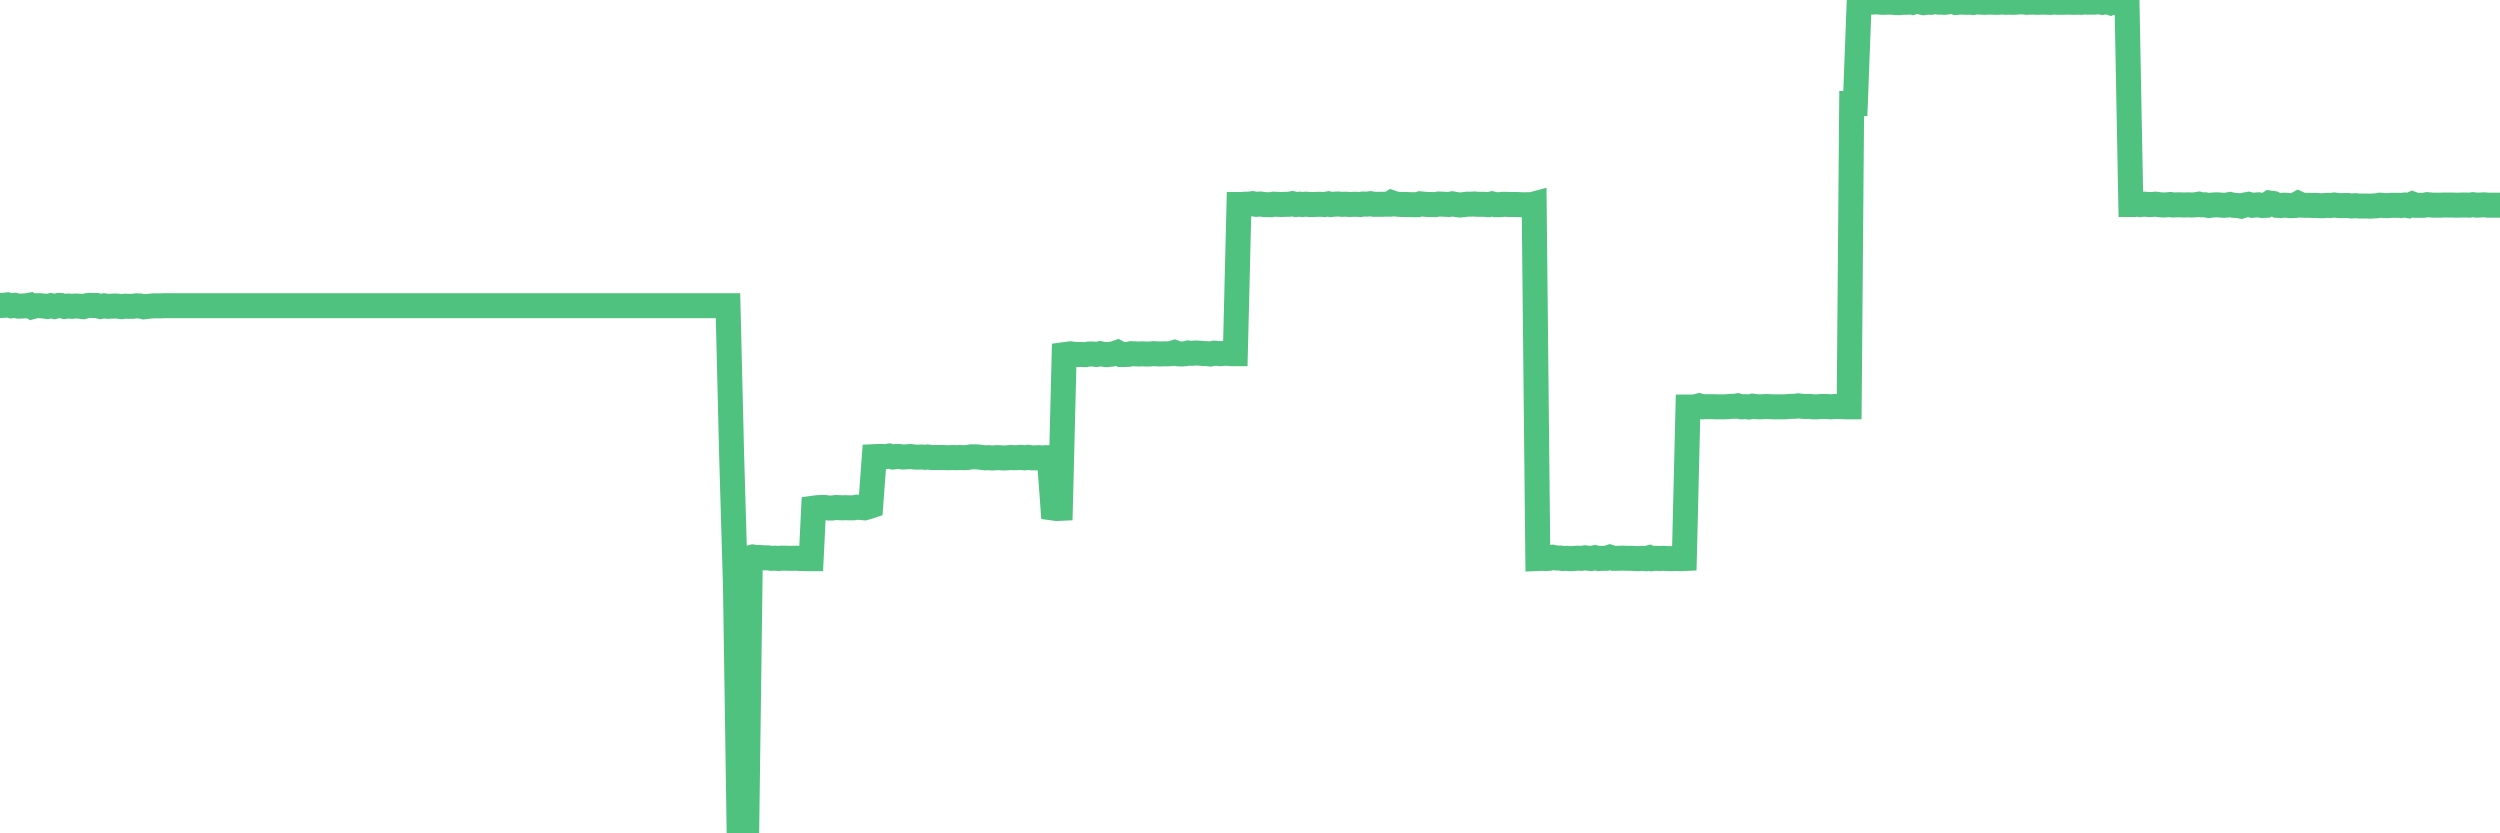 <?xml version="1.0"?><svg width="150px" height="50px" xmlns="http://www.w3.org/2000/svg" xmlns:xlink="http://www.w3.org/1999/xlink"> <polyline fill="none" stroke="#4fc280" stroke-width="1.5px" stroke-linecap="round" stroke-miterlimit="5" points="0.00,18.33 0.22,18.32 0.45,18.29 0.67,18.35 0.89,18.32 1.12,18.37 1.34,18.36 1.56,18.35 1.79,18.31 1.93,18.40 2.16,18.34 2.38,18.34 2.60,18.36 2.83,18.39 3.05,18.34 3.27,18.39 3.50,18.33 3.65,18.33 3.87,18.39 4.09,18.36 4.32,18.38 4.54,18.36 4.76,18.37 4.99,18.40 5.21,18.34 5.36,18.32 5.58,18.33 5.80,18.33 6.03,18.39 6.25,18.35 6.47,18.38 6.70,18.37 6.92,18.36 7.07,18.37 7.29,18.40 7.52,18.37 7.74,18.38 7.96,18.38 8.19,18.35 8.41,18.36 8.63,18.41 8.78,18.39 9.00,18.37 9.23,18.35 9.45,18.35 9.67,18.35 9.90,18.34 10.12,18.34 10.34,18.34 10.49,18.34 10.72,18.34 10.94,18.34 11.16,18.34 11.39,18.34 11.61,18.34 11.83,18.34 12.06,18.34 12.20,18.34 12.43,18.34 12.65,18.34 12.87,18.34 13.10,18.34 13.32,18.34 13.54,18.34 13.77,18.34 13.92,18.34 14.14,18.34 14.36,18.34 14.59,18.34 14.81,18.34 15.03,18.34 15.26,18.34 15.48,18.34 15.63,18.34 15.85,18.34 16.07,18.34 16.30,18.34 16.52,18.34 16.74,18.34 16.97,18.34 17.19,18.34 17.41,18.34 17.56,18.34 17.79,18.34 18.01,18.34 18.23,18.34 18.45,18.34 18.68,18.34 18.90,18.34 19.12,18.34 19.27,18.34 19.50,18.34 19.72,18.34 19.94,18.34 20.17,18.34 20.39,18.34 20.61,18.34 20.84,18.34 20.99,18.34 21.21,18.34 21.43,18.34 21.65,18.34 21.88,18.34 22.10,18.34 22.32,18.34 22.55,18.34 22.70,18.34 22.92,18.34 23.14,18.34 23.37,18.34 23.59,18.34 23.81,18.34 24.04,18.34 24.26,18.34 24.41,18.34 24.63,18.34 24.85,18.34 25.08,18.34 25.30,18.34 25.52,18.34 25.75,18.34 25.97,18.34 26.12,18.34 26.34,18.34 26.57,18.34 26.79,18.34 27.01,18.34 27.24,18.34 27.46,18.34 27.68,18.34 27.83,18.34 28.05,18.34 28.28,18.34 28.50,18.34 28.72,18.34 28.95,18.34 29.17,18.34 29.39,18.34 29.54,18.34 29.77,18.34 29.99,18.34 30.21,18.34 30.44,18.34 30.66,18.34 30.88,18.34 31.11,18.34 31.25,18.34 31.48,18.34 31.70,18.34 31.92,18.34 32.15,18.34 32.37,18.34 32.59,18.34 32.82,18.34 33.04,18.34 33.19,18.34 33.41,18.34 33.64,18.34 33.86,18.34 34.08,18.34 34.31,18.34 34.53,18.34 34.75,18.34 34.90,18.34 35.12,18.34 35.35,18.34 35.57,18.34 35.79,18.34 36.02,18.34 36.24,18.34 36.46,18.34 36.61,18.34 36.84,18.34 37.06,18.34 37.28,18.34 37.51,18.34 37.73,18.34 37.95,18.34 38.17,18.34 38.32,18.34 38.55,18.34 38.77,18.34 38.99,18.34 39.22,18.34 39.44,18.34 39.66,18.34 39.89,18.34 40.04,18.34 40.26,18.34 40.48,18.34 40.71,18.34 40.93,18.34 41.15,18.34 41.37,18.34 41.60,18.34 41.75,18.34 41.97,18.34 42.19,18.34 42.42,18.34 42.64,18.34 42.86,18.34 43.09,18.34 43.31,18.34 43.46,18.34 43.68,18.34 43.90,27.38 44.13,35.24 44.35,49.98 44.57,50.00 44.80,49.99 45.02,33.46 45.17,33.42 45.39,33.45 45.62,33.45 45.84,33.47 46.06,33.47 46.29,33.50 46.51,33.49 46.73,33.51 46.88,33.49 47.10,33.49 47.33,33.50 47.55,33.50 47.77,33.49 48.00,33.51 48.22,33.51 48.44,33.52 48.67,33.52 48.82,30.49 49.04,30.46 49.26,30.45 49.49,30.45 49.71,30.48 49.93,30.48 50.16,30.45 50.38,30.46 50.53,30.47 50.75,30.46 50.97,30.47 51.20,30.47 51.42,30.43 51.64,30.45 51.87,30.47 52.09,30.41 52.24,30.36 52.46,27.40 52.69,27.39 52.91,27.39 53.13,27.40 53.36,27.36 53.58,27.42 53.80,27.39 53.95,27.39 54.17,27.42 54.40,27.41 54.62,27.39 54.84,27.42 55.07,27.43 55.29,27.42 55.51,27.44 55.66,27.42 55.89,27.45 56.11,27.45 56.33,27.45 56.56,27.45 56.78,27.46 57.00,27.46 57.23,27.45 57.37,27.46 57.60,27.45 57.82,27.46 58.04,27.45 58.27,27.41 58.49,27.41 58.71,27.42 58.94,27.45 59.09,27.47 59.31,27.46 59.53,27.48 59.76,27.46 59.98,27.46 60.20,27.48 60.43,27.47 60.65,27.45 60.80,27.46 61.02,27.46 61.24,27.44 61.47,27.47 61.69,27.44 61.91,27.47 62.14,27.47 62.36,27.46 62.51,27.48 62.73,27.46 62.96,27.46 63.18,30.48 63.40,30.51 63.62,30.50 63.85,21.28 64.07,21.25 64.22,21.23 64.44,21.26 64.67,21.27 64.89,21.27 65.11,21.28 65.34,21.24 65.56,21.24 65.78,21.27 66.01,21.22 66.16,21.25 66.38,21.28 66.60,21.26 66.82,21.23 67.05,21.15 67.27,21.27 67.49,21.27 67.72,21.26 67.87,21.22 68.09,21.23 68.31,21.24 68.54,21.23 68.76,21.24 68.98,21.24 69.21,21.22 69.43,21.23 69.58,21.24 69.80,21.23 70.02,21.23 70.25,21.22 70.47,21.15 70.69,21.23 70.92,21.24 71.14,21.22 71.29,21.18 71.51,21.20 71.74,21.18 71.96,21.19 72.18,21.21 72.41,21.22 72.63,21.24 72.85,21.19 73.00,21.20 73.22,21.22 73.45,21.20 73.67,21.20 73.89,21.22 74.12,21.22 74.34,12.27 74.56,12.27 74.71,12.25 74.94,12.25 75.16,12.22 75.38,12.26 75.61,12.24 75.83,12.27 76.05,12.28 76.28,12.28 76.42,12.25 76.65,12.26 76.87,12.27 77.09,12.26 77.32,12.26 77.54,12.22 77.76,12.27 77.99,12.25 78.14,12.27 78.36,12.25 78.58,12.27 78.81,12.27 79.03,12.26 79.25,12.26 79.48,12.27 79.70,12.23 79.85,12.27 80.07,12.25 80.29,12.24 80.52,12.26 80.74,12.25 80.96,12.27 81.19,12.26 81.41,12.26 81.63,12.27 81.78,12.24 82.01,12.25 82.23,12.22 82.45,12.26 82.68,12.26 82.90,12.26 83.12,12.25 83.34,12.25 83.49,12.16 83.72,12.24 83.94,12.26 84.16,12.27 84.39,12.27 84.61,12.28 84.83,12.28 85.06,12.28 85.21,12.23 85.43,12.25 85.65,12.27 85.88,12.27 86.10,12.28 86.32,12.24 86.54,12.25 86.77,12.26 86.92,12.27 87.14,12.23 87.36,12.27 87.59,12.30 87.81,12.28 88.03,12.25 88.26,12.25 88.48,12.24 88.63,12.26 88.85,12.26 89.07,12.26 89.30,12.28 89.52,12.23 89.74,12.28 89.97,12.28 90.19,12.26 90.34,12.26 90.56,12.27 90.79,12.27 91.01,12.27 91.23,12.28 91.46,12.29 91.68,12.28 91.90,12.28 92.05,12.24 92.27,33.51 92.50,33.50 92.72,33.51 92.94,33.50 93.17,33.44 93.39,33.48 93.61,33.48 93.76,33.51 93.99,33.50 94.21,33.52 94.43,33.51 94.66,33.49 94.88,33.50 95.10,33.47 95.33,33.50 95.47,33.51 95.70,33.46 95.92,33.51 96.14,33.50 96.37,33.50 96.59,33.43 96.81,33.50 97.04,33.50 97.26,33.49 97.41,33.49 97.63,33.50 97.86,33.50 98.08,33.51 98.30,33.52 98.53,33.50 98.75,33.52 98.97,33.46 99.12,33.52 99.34,33.50 99.57,33.51 99.79,33.50 100.01,33.51 100.24,33.52 100.46,33.51 100.68,33.51 100.83,33.52 101.06,33.51 101.28,24.42 101.50,24.42 101.73,24.41 101.95,24.35 102.17,24.41 102.40,24.40 102.54,24.40 102.77,24.40 102.99,24.41 103.21,24.41 103.44,24.41 103.66,24.40 103.88,24.38 104.11,24.38 104.26,24.35 104.48,24.41 104.70,24.40 104.93,24.42 105.15,24.37 105.37,24.40 105.60,24.41 105.82,24.40 105.97,24.39 106.19,24.40 106.41,24.41 106.64,24.41 106.86,24.41 107.08,24.41 107.31,24.39 107.53,24.38 107.68,24.38 107.90,24.35 108.13,24.38 108.35,24.39 108.57,24.38 108.79,24.41 109.02,24.41 109.24,24.39 109.39,24.39 109.61,24.39 109.84,24.41 110.06,24.39 110.28,24.39 110.51,24.40 110.73,24.41 110.95,24.41 111.10,6.21 111.32,6.21 111.55,0.15 111.77,0.13 111.99,0.13 112.22,0.13 112.44,0.12 112.66,0.11 112.89,0.14 113.04,0.14 113.26,0.13 113.48,0.13 113.71,0.15 113.93,0.16 114.15,0.14 114.38,0.14 114.60,0.11 114.75,0.14 114.97,0.06 115.19,0.11 115.42,0.16 115.64,0.13 115.86,0.14 116.09,0.10 116.31,0.13 116.46,0.13 116.68,0.14 116.91,0.11 117.13,0.08 117.35,0.15 117.58,0.13 117.80,0.13 118.02,0.14 118.17,0.13 118.39,0.15 118.62,0.11 118.84,0.13 119.06,0.14 119.29,0.13 119.51,0.13 119.73,0.14 119.88,0.14 120.11,0.12 120.33,0.14 120.55,0.13 120.78,0.14 121.00,0.13 121.22,0.11 121.45,0.12 121.59,0.14 121.82,0.13 122.04,0.13 122.26,0.14 122.49,0.13 122.71,0.13 122.93,0.14 123.16,0.00 123.31,0.13 123.53,0.14 123.75,0.14 123.98,0.13 124.20,0.13 124.42,0.14 124.65,0.13 124.87,0.14 125.02,0.12 125.24,0.13 125.46,0.13 125.69,0.13 125.91,0.10 126.13,0.14 126.36,0.08 126.58,0.15 126.73,0.06 126.95,0.15 127.18,0.13 127.40,0.13 127.62,0.13 127.85,12.27 128.07,12.27 128.29,12.21 128.44,12.27 128.66,12.25 128.89,12.27 129.11,12.27 129.33,12.25 129.56,12.28 129.78,12.30 130.00,12.29 130.23,12.27 130.38,12.30 130.60,12.29 130.82,12.29 131.04,12.30 131.27,12.29 131.49,12.30 131.71,12.29 131.94,12.25 132.09,12.29 132.31,12.29 132.53,12.33 132.76,12.30 132.98,12.29 133.20,12.30 133.43,12.32 133.65,12.30 133.80,12.27 134.02,12.32 134.24,12.33 134.47,12.37 134.69,12.30 134.91,12.26 135.14,12.32 135.36,12.30 135.51,12.29 135.73,12.33 135.96,12.32 136.18,12.18 136.40,12.21 136.63,12.32 136.85,12.33 137.07,12.31 137.22,12.32 137.44,12.34 137.67,12.33 137.89,12.21 138.11,12.31 138.34,12.32 138.56,12.32 138.78,12.33 138.93,12.32 139.16,12.34 139.38,12.34 139.60,12.32 139.83,12.33 140.05,12.30 140.27,12.33 140.50,12.34 140.64,12.33 140.87,12.33 141.09,12.36 141.31,12.34 141.54,12.36 141.76,12.36 141.98,12.36 142.21,12.37 142.36,12.36 142.58,12.35 142.80,12.31 143.03,12.33 143.25,12.34 143.47,12.32 143.70,12.32 143.92,12.32 144.07,12.33 144.29,12.30 144.51,12.34 144.74,12.24 144.96,12.32 145.18,12.32 145.41,12.32 145.63,12.28 145.85,12.30 146.00,12.31 146.23,12.31 146.45,12.31 146.67,12.30 146.90,12.30 147.12,12.30 147.34,12.31 147.57,12.31 147.71,12.30 147.94,12.30 148.16,12.31 148.38,12.28 148.61,12.31 148.83,12.30 149.05,12.29 149.28,12.31 149.43,12.31 149.65,12.31 149.87,12.31 150.00,12.31 "/></svg>
